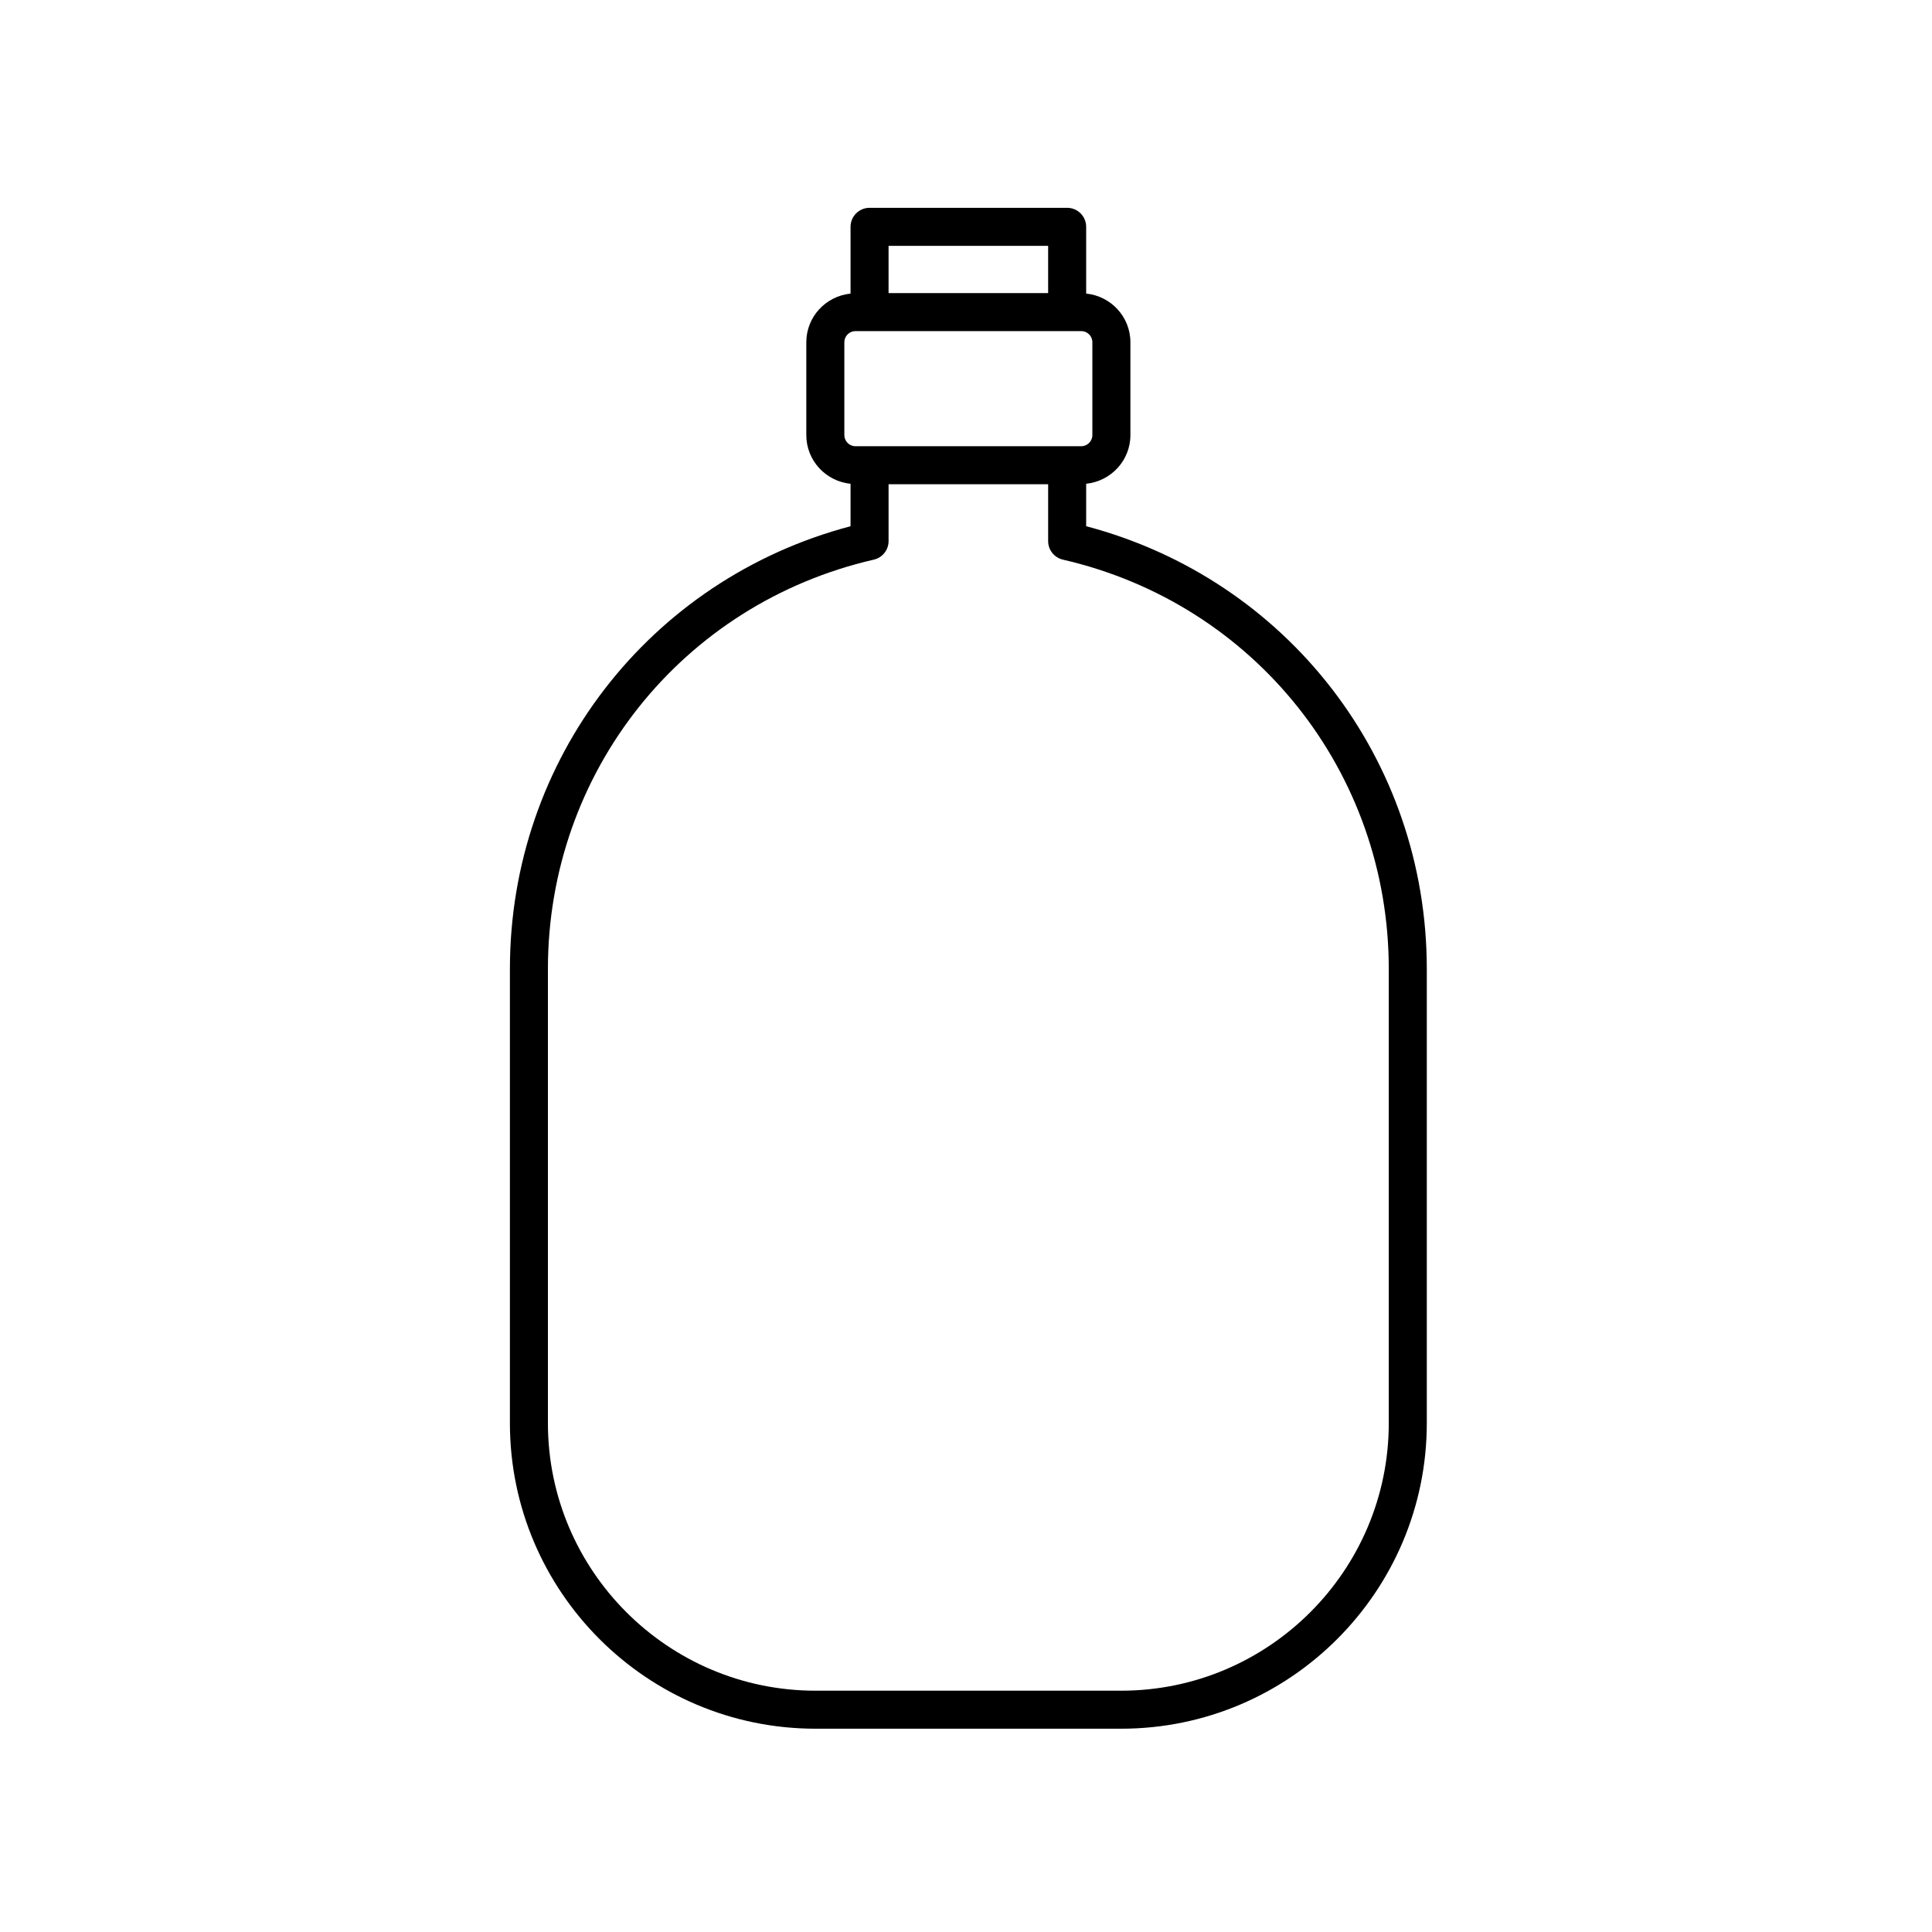 <?xml version="1.0" encoding="UTF-8"?>
<!-- Uploaded to: ICON Repo, www.iconrepo.com, Generator: ICON Repo Mixer Tools -->
<svg fill="#000000" width="800px" height="800px" version="1.1" viewBox="144 144 512 512" xmlns="http://www.w3.org/2000/svg">
 <path d="m279.13 400.79v120.34c0 44.664 36.336 80.996 81.004 80.996h80.98c44.668 0 81.004-36.336 81.004-80.996v-120.34c0-55.547-36.918-103.23-90.273-117.34v-11.25c6.566-0.672 11.723-6.16 11.723-12.902v-24.598c0-6.742-5.16-12.234-11.723-12.902v-17.688c0-2.785-2.258-5.039-5.039-5.039h-52.363c-2.781 0-5.039 2.254-5.039 5.039v17.695c-6.566 0.672-11.723 6.16-11.723 12.902v24.598c0 6.742 5.16 12.234 11.723 12.902v11.25c-53.352 14.094-90.273 61.785-90.273 117.33zm232.91 0v120.34c0 39.105-31.816 70.922-70.926 70.922h-80.984c-39.109 0-70.926-31.816-70.926-70.922v-120.34c0-52.168 35.512-96.781 86.367-108.48 2.289-0.523 3.91-2.562 3.91-4.914v-15.062h42.289v15.062c0 2.348 1.621 4.383 3.91 4.914 50.844 11.699 86.359 56.312 86.359 108.48zm-90.273-191.64v12.52h-42.289v-12.52zm-54.008 50.148v-24.598c0-1.629 1.324-2.957 2.957-2.957h59.816c1.633 0 2.957 1.328 2.957 2.957v24.598c0 1.629-1.324 2.957-2.957 2.957h-59.82c-1.629 0-2.953-1.328-2.953-2.957z"/>
</svg>